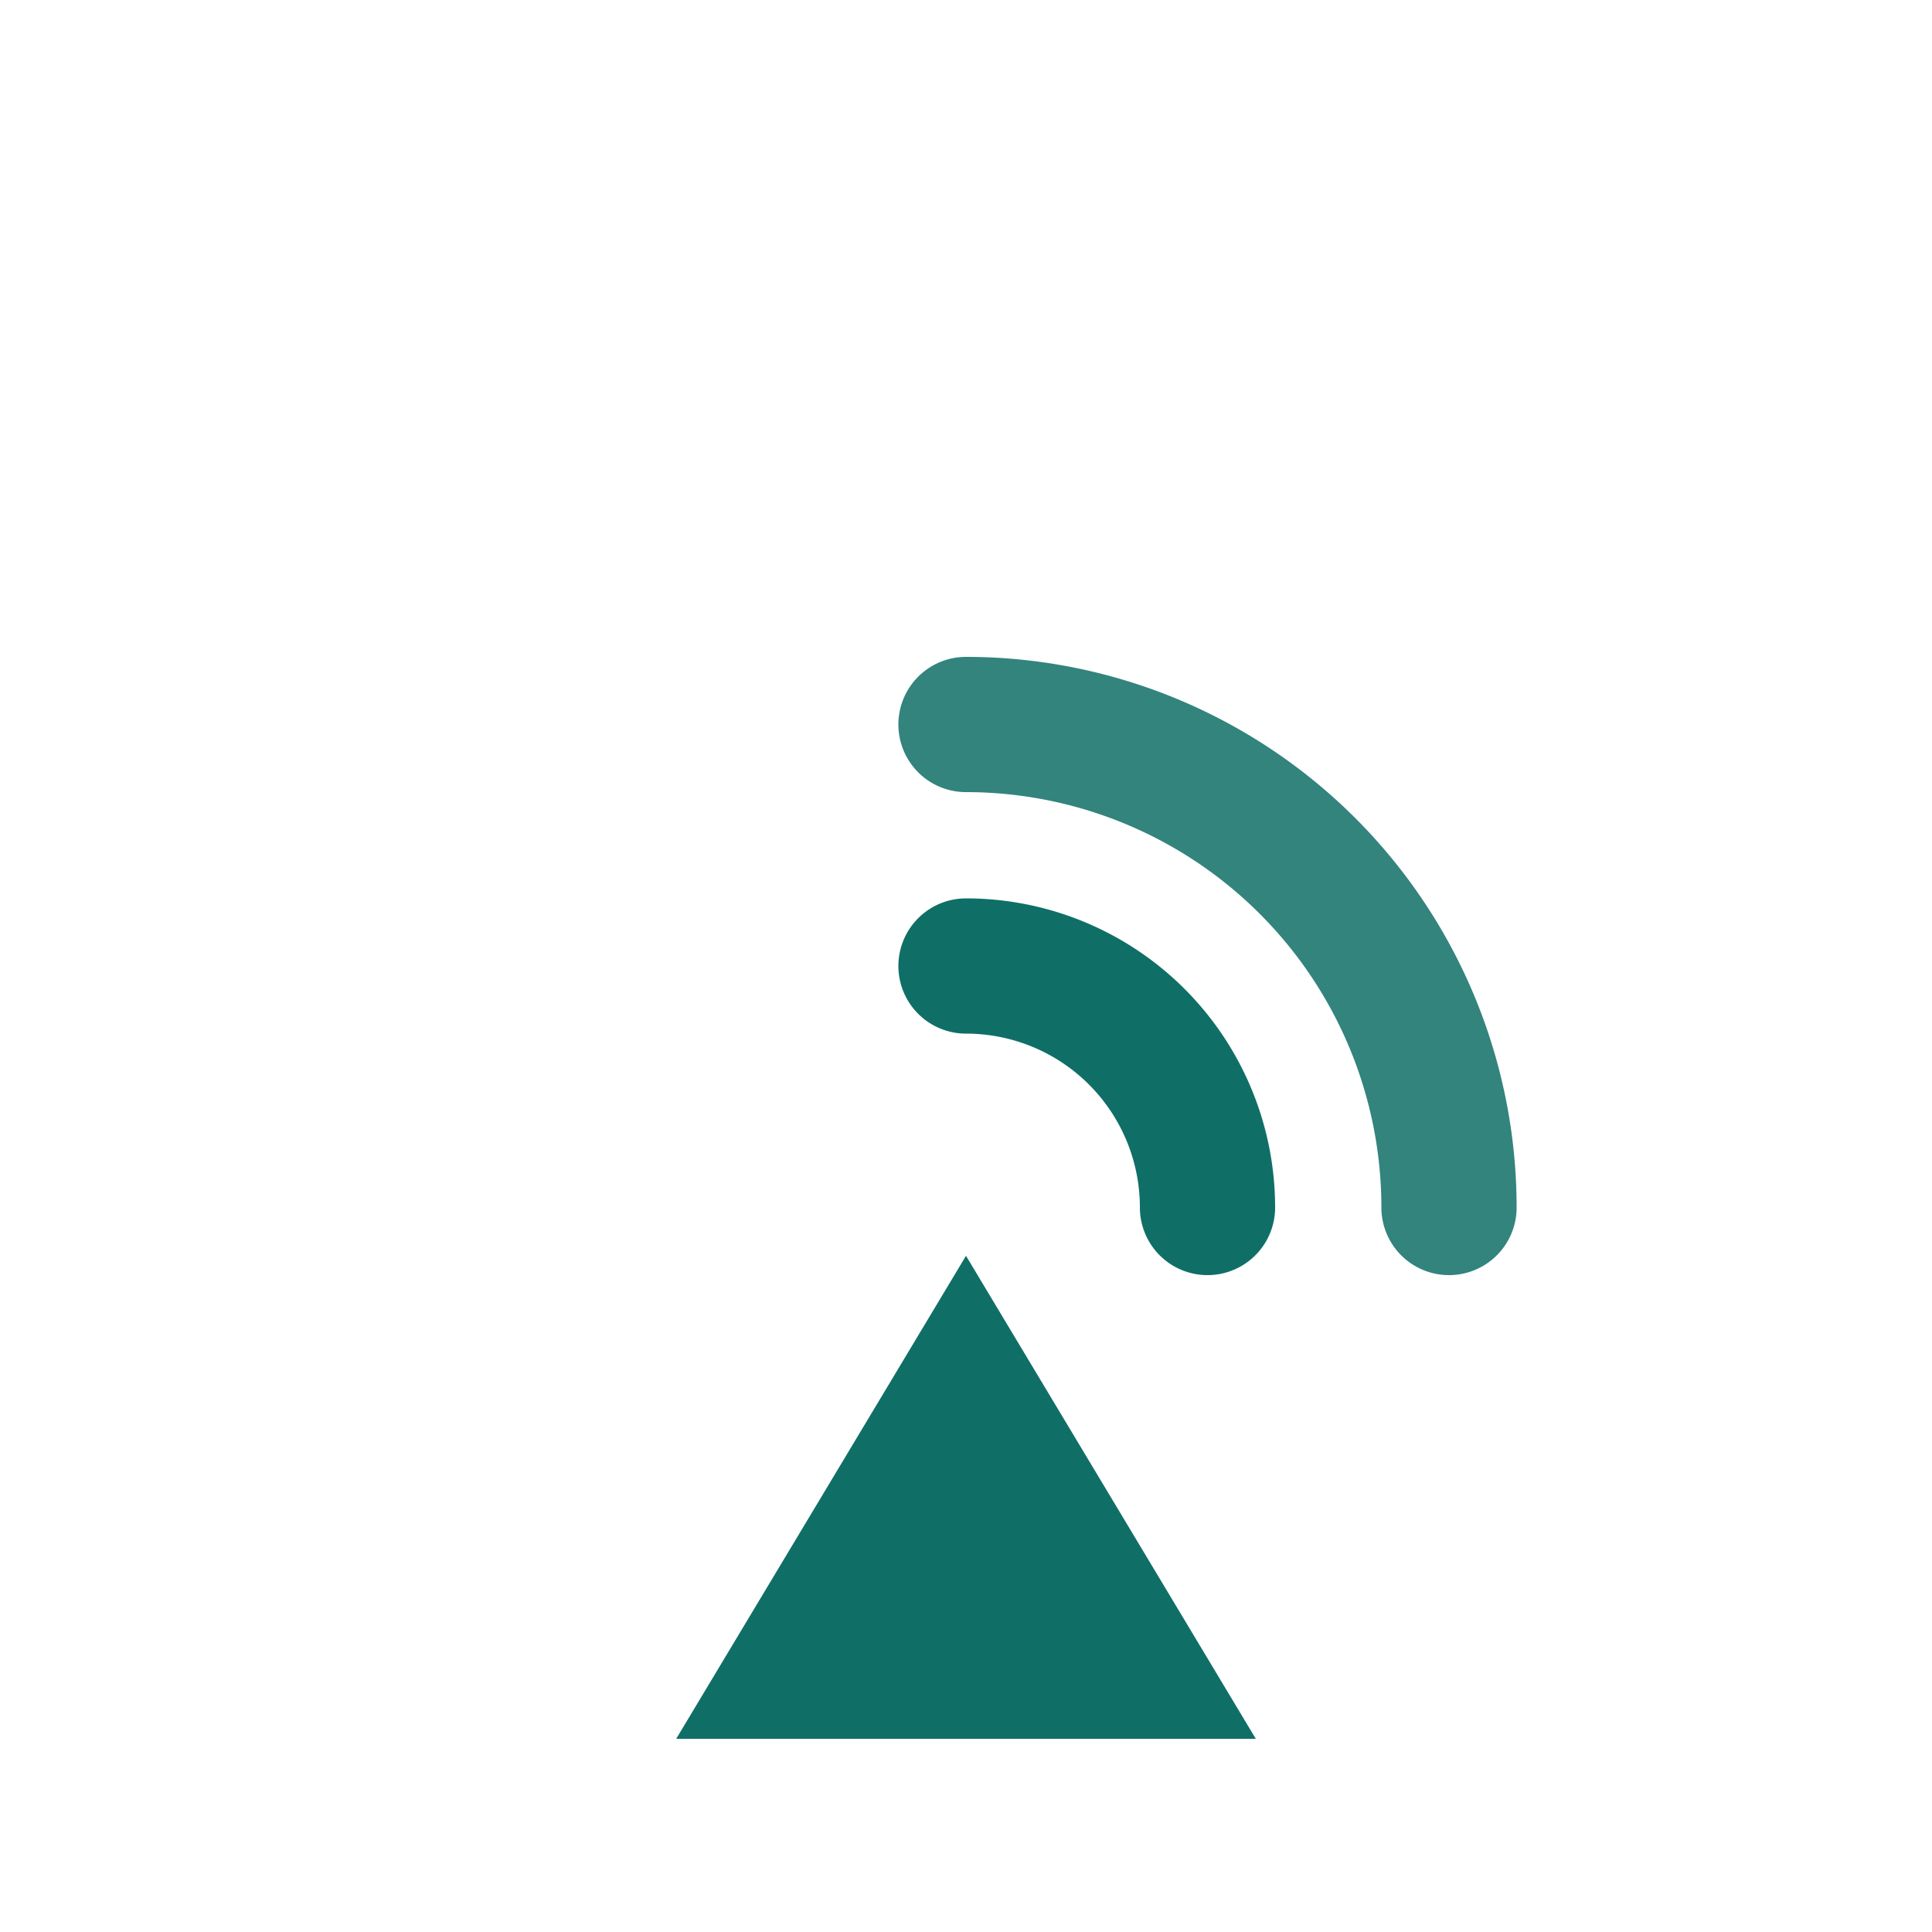 <svg xmlns="http://www.w3.org/2000/svg" viewBox="0 0 200 200">
  <polygon points="100,130 70,180 130,180" fill="#0F6F66"/>
  <path d="M100 100 a25 25 0 0 1 25 25" fill="none" stroke="#0F6F66" stroke-width="14" stroke-linecap="round"/>
  <path d="M100 75 a50 50 0 0 1 50 50" fill="none" stroke="#0F6F66" stroke-width="14" stroke-linecap="round" opacity="0.85"/>
</svg>